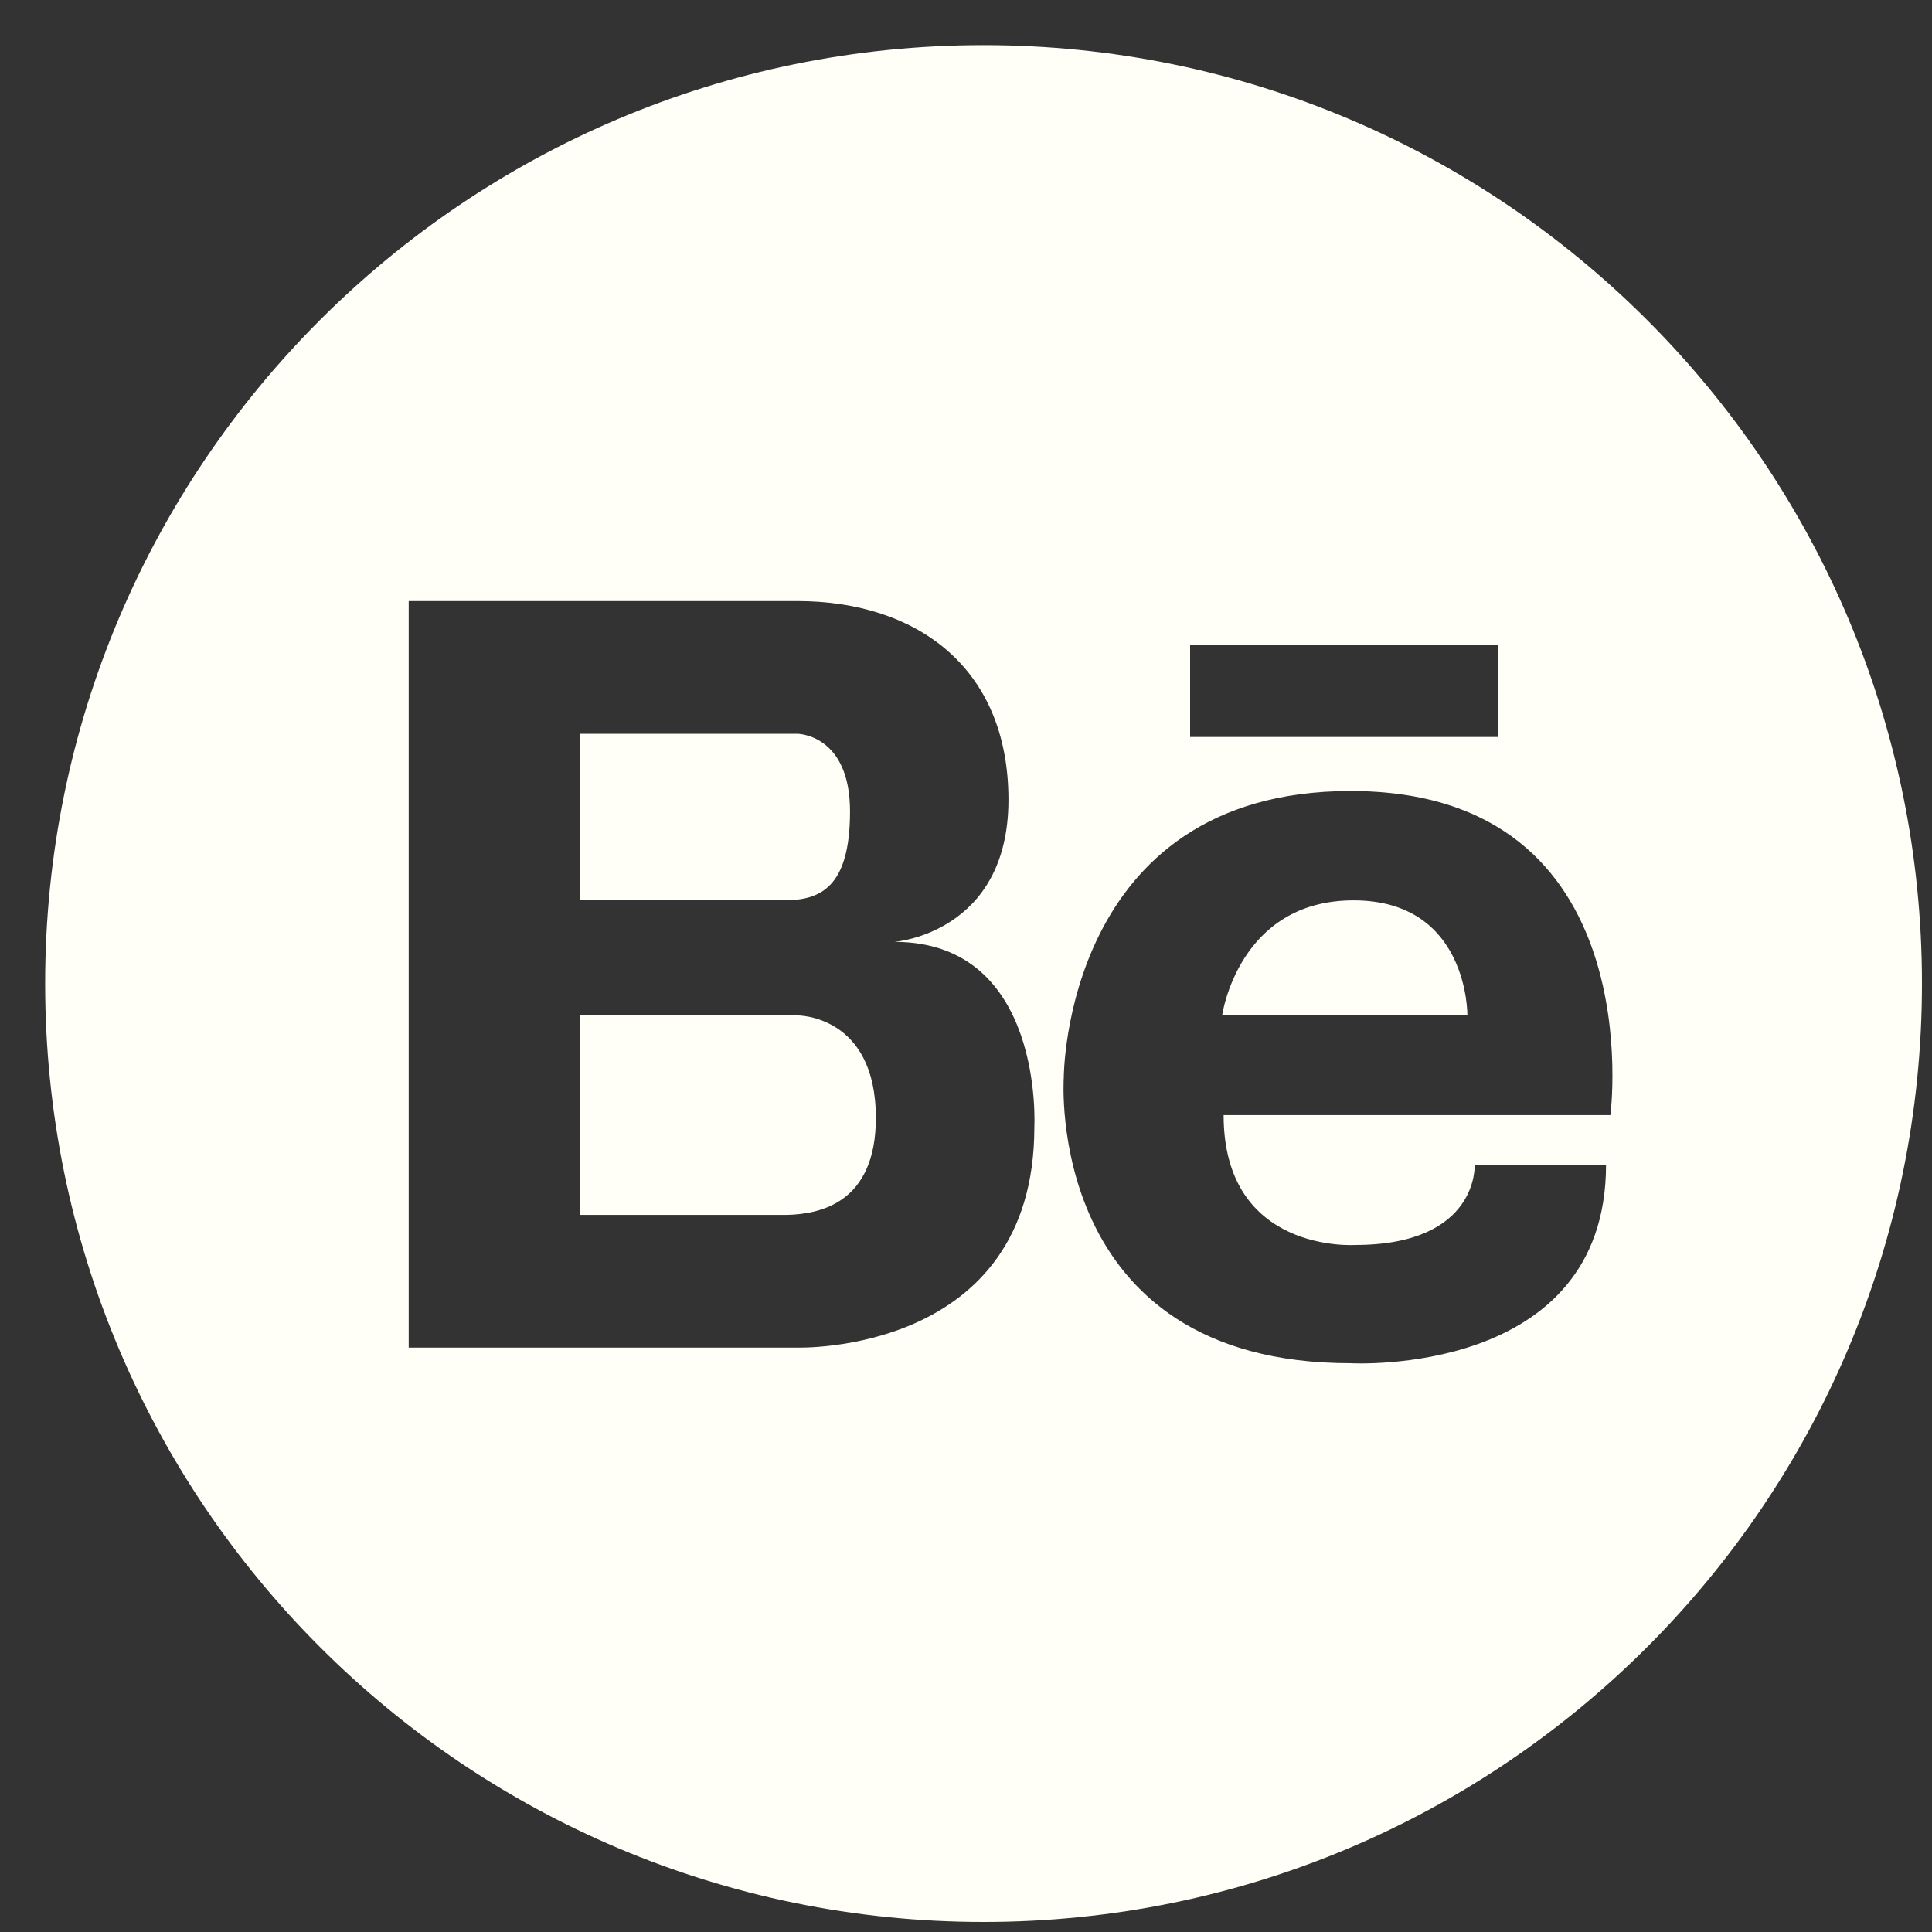 <svg width="35" height="35" viewBox="0 0 35 35" xmlns="http://www.w3.org/2000/svg">
<rect x="0" y="0" width="35" height="35" fill="#333333" stroke="none"/>
<path fill-rule="evenodd" clip-rule="evenodd" d="M17.818 34.818C27.207 34.818 34.818 27.207 34.818 17.818C34.818 8.429 27.207 0.818 17.818 0.818C8.43 0.818 0.818 8.429 0.818 17.818C0.818 27.207 8.43 34.818 17.818 34.818ZM18.269 14.489C18.269 16.91 16.205 17.063 16.205 17.063C18.925 17.063 18.738 20.421 18.738 20.421C18.738 24.549 14.442 24.413 14.442 24.413H10.505H10.389H7.404V10.889H10.389H10.505H14.442C16.58 10.889 18.269 12.069 18.269 14.489ZM13.935 13.293H10.505V16.31H14.198C14.836 16.31 15.399 16.106 15.399 14.7C15.399 13.293 14.442 13.293 14.442 13.293H13.935ZM10.505 22.009H14.26C14.825 21.994 15.867 21.816 15.867 20.252C15.867 18.377 14.442 18.395 14.442 18.395H10.505V22.009ZM21.56 11.686H27.14V13.351H21.56V11.686ZM24.467 14.33C19.266 14.33 19.271 19.526 19.271 19.526C19.271 19.526 18.914 24.696 24.467 24.696C24.467 24.696 29.095 24.961 29.095 21.099H26.715C26.715 21.099 26.795 22.554 24.547 22.554C24.547 22.554 22.167 22.713 22.167 20.201H29.174C29.174 20.201 29.941 14.33 24.467 14.33ZM26.583 18.395H22.14C22.14 18.395 22.431 16.311 24.52 16.311C26.609 16.311 26.583 18.395 26.583 18.395Z" fill="#FFFFF8"/>
</svg>
